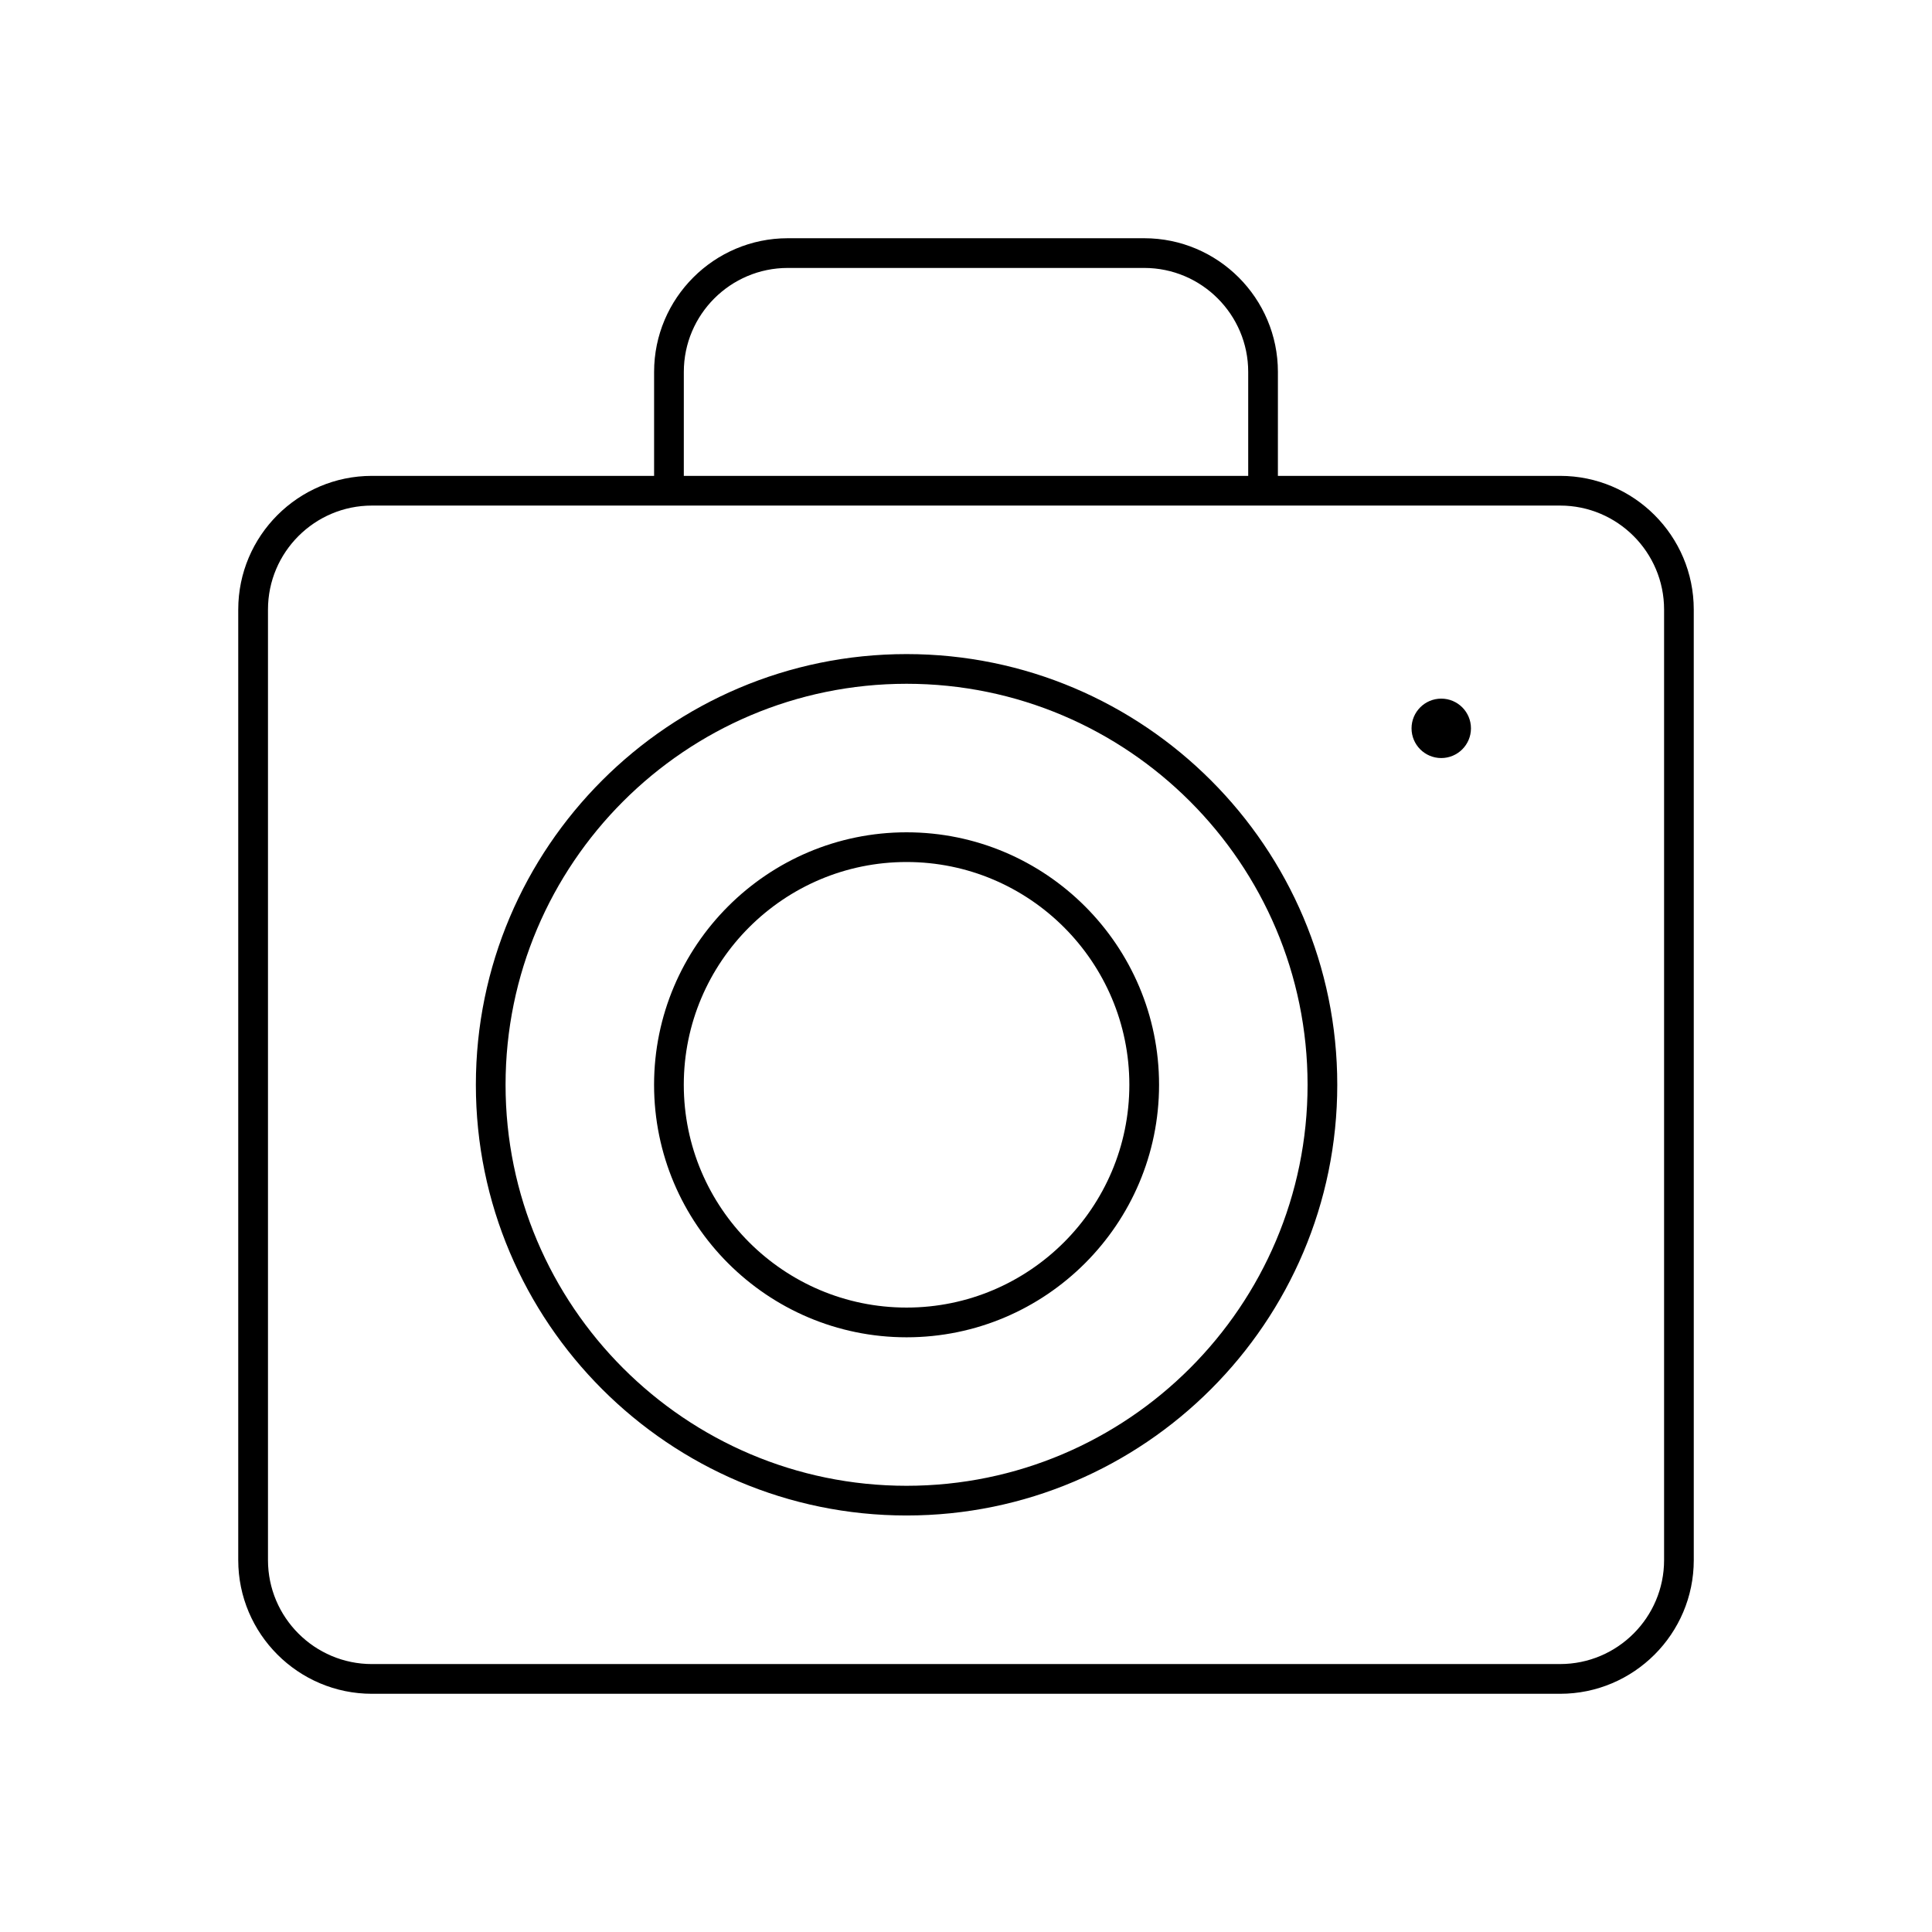 <?xml version="1.0" encoding="UTF-8"?>
<!-- The Best Svg Icon site in the world: iconSvg.co, Visit us! https://iconsvg.co -->
<svg fill="#000000" width="800px" height="800px" version="1.1" viewBox="144 144 512 512" xmlns="http://www.w3.org/2000/svg">
 <g>
  <path d="m384.25 317.34c-62.938 0-114.14 51.207-114.14 114.14 0 62.934 51.207 114.14 114.14 114.14s114.14-51.211 114.14-114.14c0-62.938-51.207-114.14-114.14-114.14zm0 220.41c-58.598 0-106.27-47.672-106.27-106.27 0-58.598 47.672-106.27 106.27-106.27 58.598 0 106.27 47.672 106.27 106.27s-47.672 106.27-106.27 106.27z"/>
  <path d="m384.25 364.57c-36.895 0-66.914 30.016-66.914 66.914 0 36.895 30.016 66.914 66.914 66.914 36.895 0 66.914-30.016 66.914-66.914 0-36.898-30.016-66.914-66.914-66.914zm0 125.95c-32.559 0-59.039-26.48-59.039-59.039 0-32.559 26.48-59.039 59.039-59.039s59.039 26.48 59.039 59.039c0 32.559-26.48 59.039-59.039 59.039z"/>
  <path d="m557.44 270.11h-74.785l0.004-27.551c0-19.531-15.895-35.426-35.426-35.426h-94.465c-19.531 0-35.426 15.895-35.426 35.426v27.551h-74.781c-19.531 0-35.426 15.895-35.426 35.426v251.91c0 19.531 15.895 35.426 35.426 35.426h314.88c19.531 0 35.426-15.895 35.426-35.426l-0.004-251.91c0-19.531-15.895-35.426-35.426-35.426zm-232.22-27.551c0-15.191 12.359-27.551 27.551-27.551h94.465c15.191 0 27.551 12.359 27.551 27.551v27.551h-149.57zm259.78 314.88c0 15.191-12.359 27.551-27.551 27.551l-314.88 0.004c-15.191 0-27.551-12.359-27.551-27.551v-251.91c0-15.191 12.359-27.551 27.551-27.551h314.88c15.191 0 27.551 12.359 27.551 27.551z"/>
  <path d="m533.82 337.02c0 4.348-3.527 7.871-7.875 7.871-4.348 0-7.871-3.523-7.871-7.871 0-4.348 3.523-7.875 7.871-7.875 4.348 0 7.875 3.527 7.875 7.875"/>
 </g>
</svg>